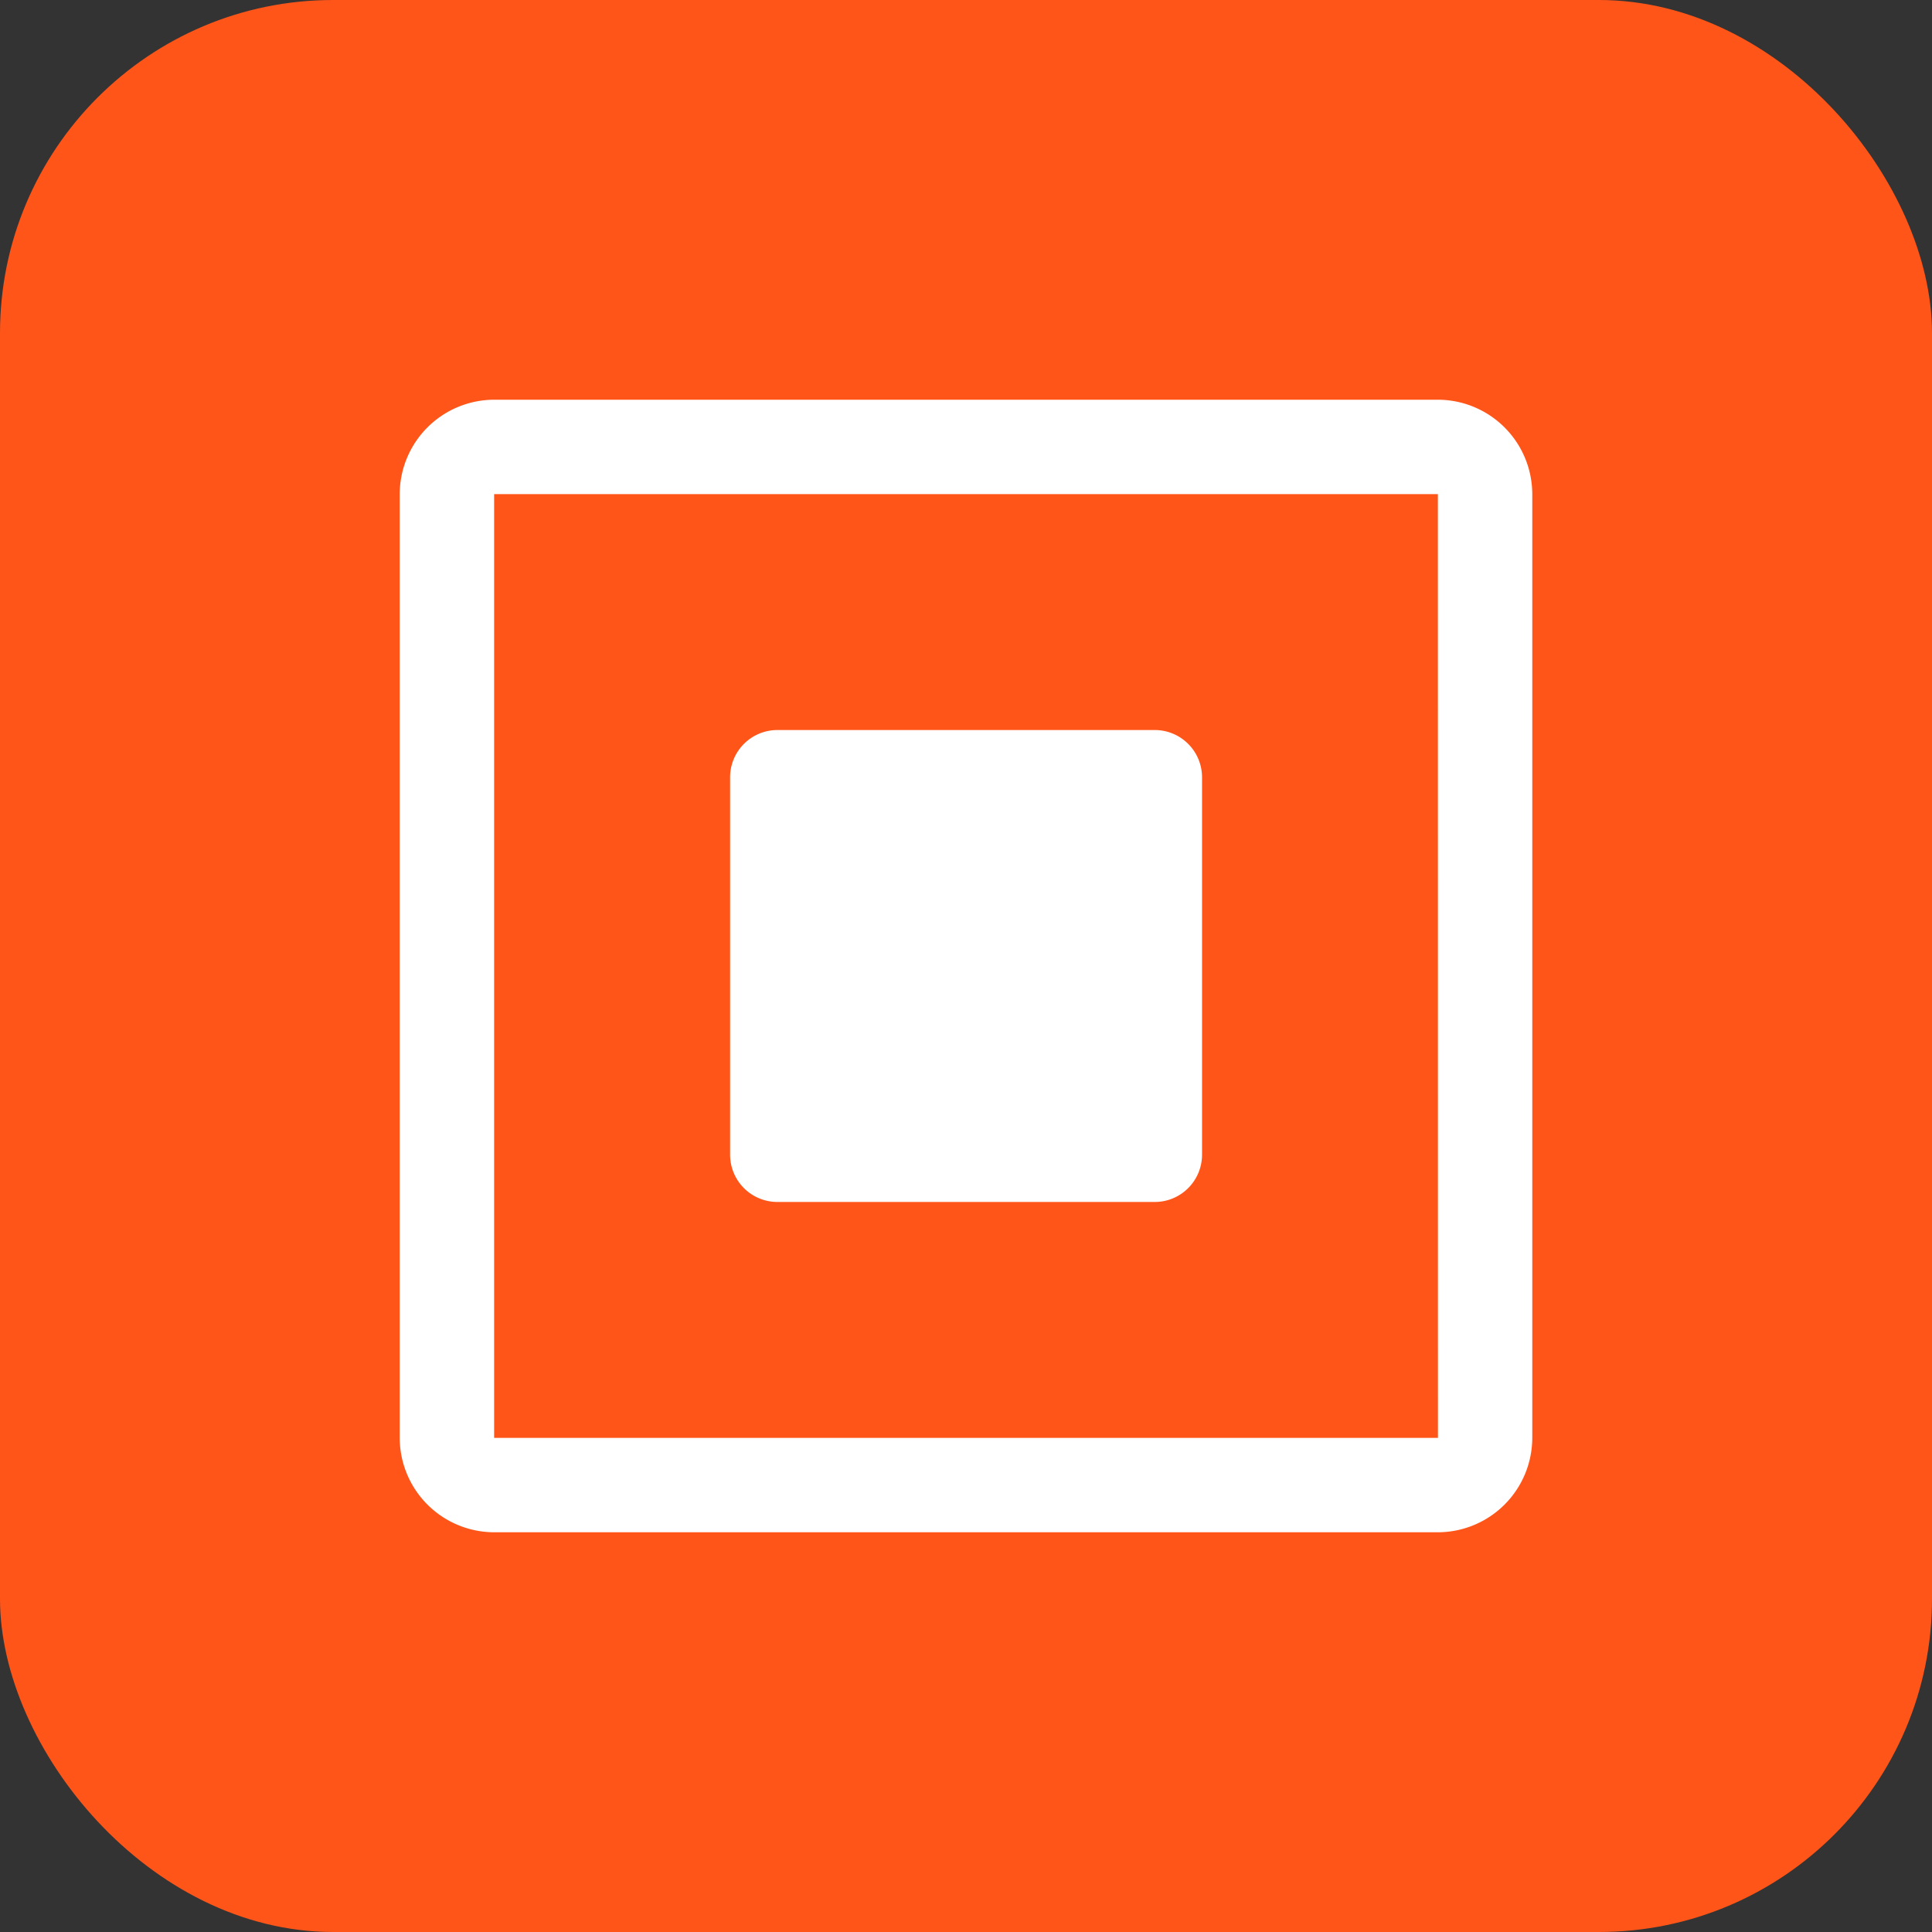 <?xml version="1.0" encoding="UTF-8"?> <svg xmlns="http://www.w3.org/2000/svg" width="29" height="29" fill="none"><rect width="100%" height="100%" fill="#333333" stroke="none"/><rect width="29" height="29" fill="#FF5518" rx="5"></rect><path fill="#fff" d="M21.583 6H7.417A1.42 1.42 0 0 0 6 7.417v14.166A1.42 1.42 0 0 0 7.417 23h14.166A1.42 1.42 0 0 0 23 21.583V7.417A1.42 1.42 0 0 0 21.583 6m0 15.583H7.417V7.417h14.166l.001 14.166m-3.541-9.916v5.666a.71.71 0 0 1-.709.709h-5.666a.71.71 0 0 1-.709-.709v-5.666a.71.71 0 0 1 .709-.709h5.666a.71.71 0 0 1 .709.709"></path></svg> 